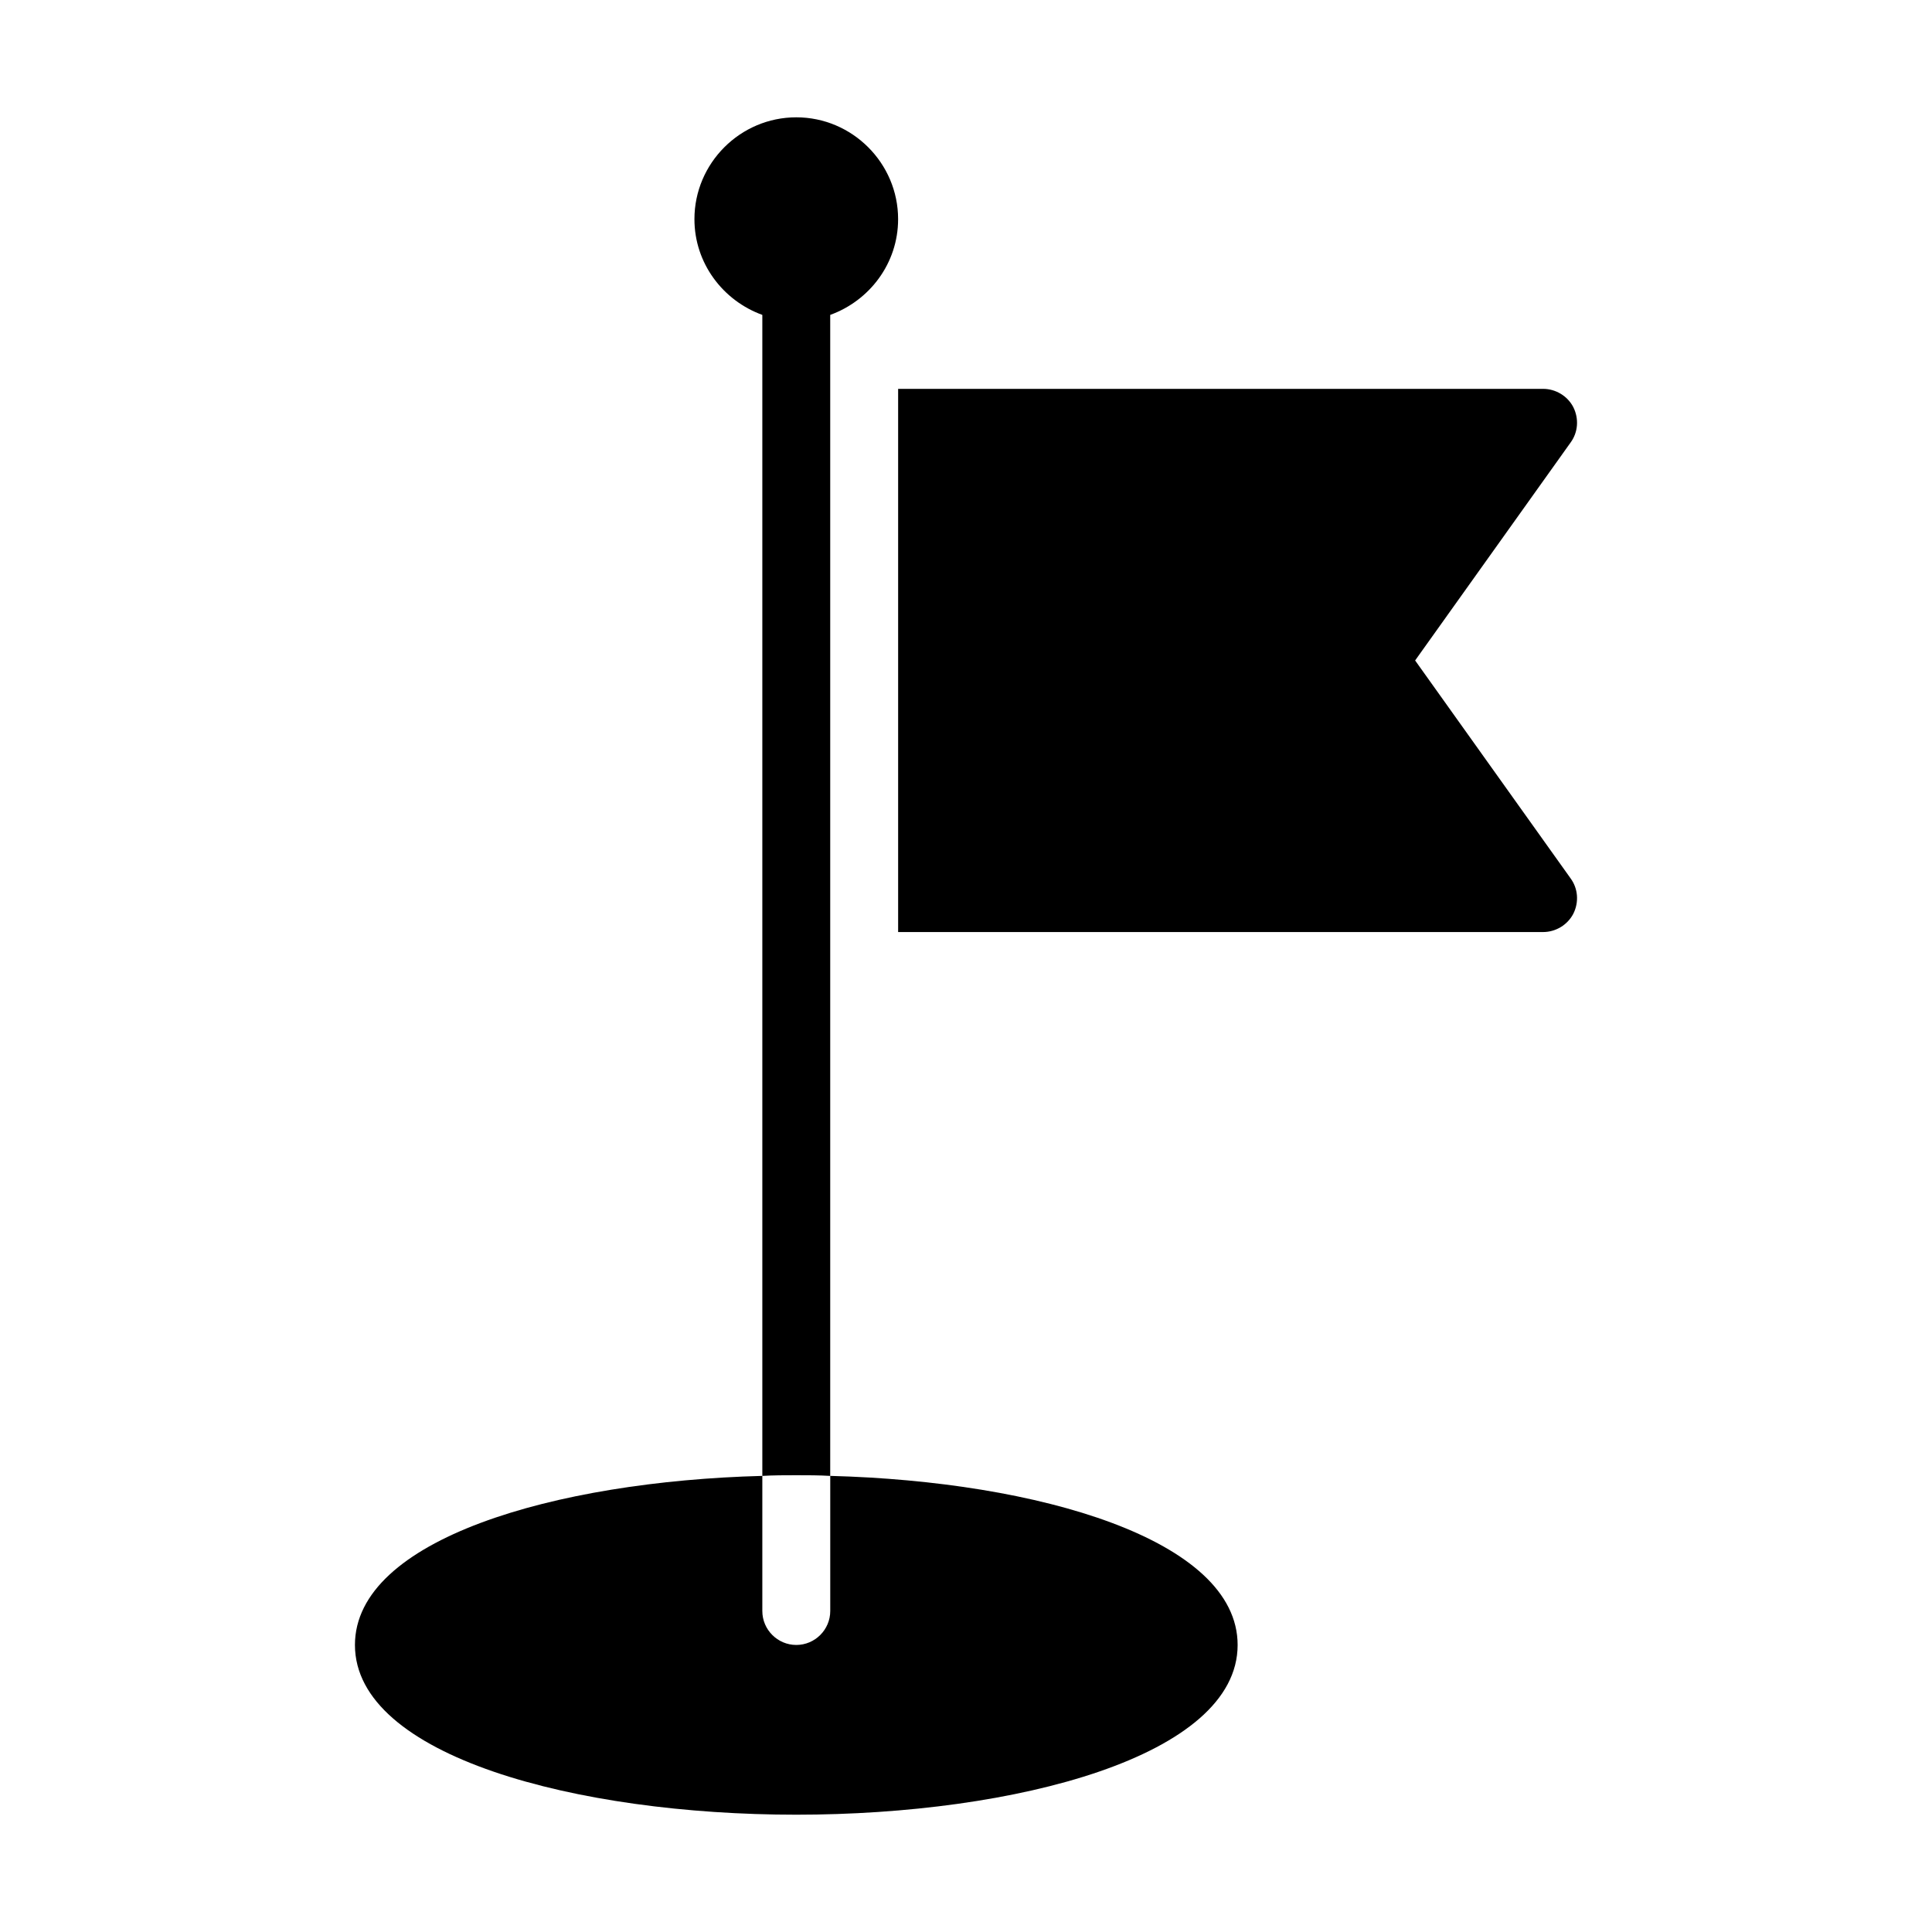 <?xml version="1.0" encoding="UTF-8"?>
<!-- Uploaded to: SVG Repo, www.svgrepo.com, Generator: SVG Repo Mixer Tools -->
<svg fill="#000000" width="800px" height="800px" version="1.1" viewBox="144 144 512 512" xmlns="http://www.w3.org/2000/svg">
 <g>
  <path d="m355.02 579.93c-4.949 0-8.996-4.047-8.996-8.996v-35.809c-55.059 1.441-107.96 16.824-107.96 44.805 0 29.508 58.836 44.984 116.96 44.984 58.117 0 116.96-15.473 116.96-44.984 0-27.98-52.898-43.363-107.96-44.805v35.809c0 4.949-4.047 8.996-8.996 8.996z"/>
  <path d="m560.95 251.91c-1.531-2.969-4.68-4.859-8.008-4.859h-170.93v143.95h170.93c3.328 0 6.477-1.891 8.008-4.859 1.527-3.059 1.258-6.656-0.719-9.355l-41.207-57.758 41.203-57.758c1.98-2.699 2.25-6.297 0.723-9.355z"/>
  <path d="m355.02 534.95c2.969 0 6.027 0 8.996 0.18v-307.68c10.438-3.777 17.992-13.676 17.992-25.371 0-14.844-12.145-26.988-26.988-26.988s-26.988 12.145-26.988 26.988c0 11.695 7.559 21.59 17.992 25.371v307.68c2.969-0.18 6.027-0.18 8.996-0.18z"/>
 </g>
</svg>